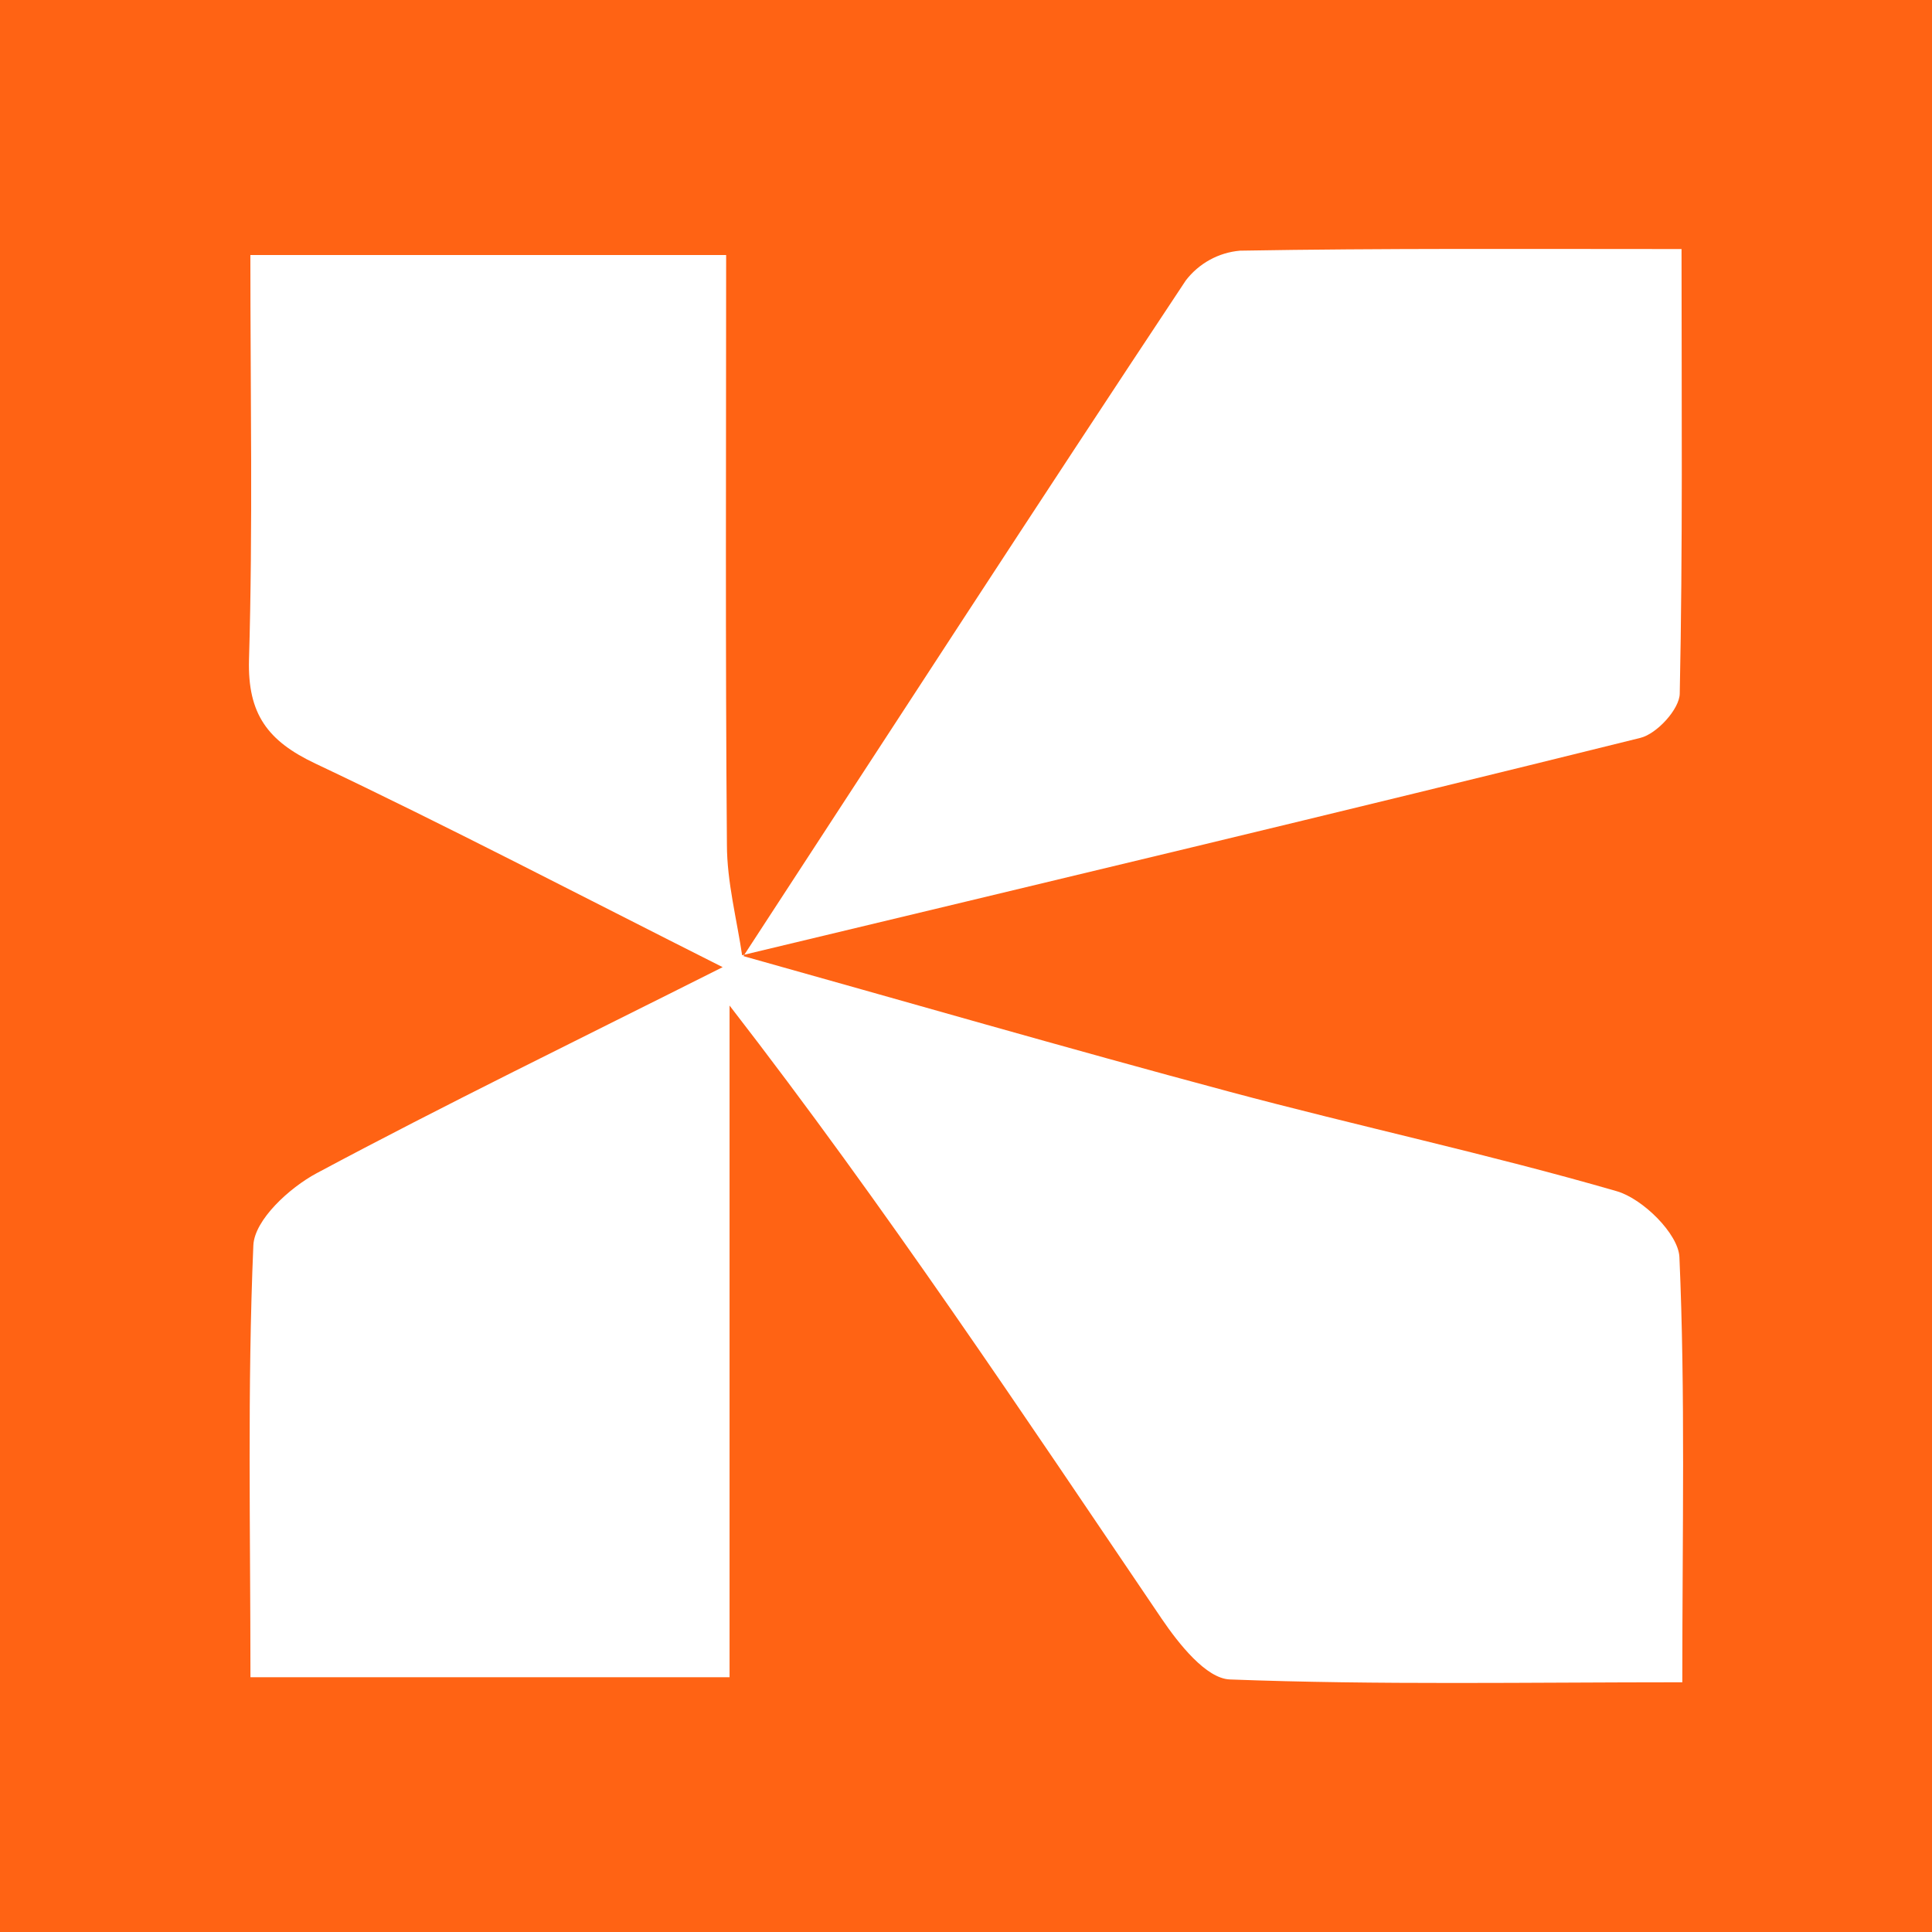 <svg width="256" height="256" viewBox="0 0 256 256" fill="none" xmlns="http://www.w3.org/2000/svg">
<rect width="256" height="256" fill="#FF6314"/>
<g clip-path="url(#clip0_524_3823)">
<path d="M98.194 126.604C119.724 132.63 141.209 138.848 162.829 144.637C179.911 149.216 197.241 152.924 214.233 157.843C217.676 158.838 222.396 163.496 222.531 166.571C223.321 184.661 222.915 202.751 222.915 222.91C202.311 222.91 182.621 223.283 162.965 222.536C159.826 222.423 156.191 217.822 153.933 214.498C135.541 187.363 117.421 160.047 96.67 133.24V222.243H33.186C33.186 202.807 32.768 183.892 33.57 165.022C33.717 161.63 38.368 157.379 41.958 155.457C59.017 146.333 76.438 137.865 95.755 128.153C76.438 118.429 59.277 109.452 41.789 101.176C35.478 98.191 32.802 94.619 32.994 87.428C33.513 69.813 33.175 52.221 33.175 33.791H96.218C96.218 60.237 96.105 86.071 96.32 111.906C96.32 116.892 97.652 121.866 98.375 126.841L98.194 126.604Z" fill="white"/>
<path d="M98.407 126.841C117.928 96.925 137.381 66.918 157.116 37.172C157.974 36.048 159.056 35.115 160.295 34.434C161.533 33.753 162.9 33.337 164.307 33.215C183.218 32.887 202.129 33 222.812 33C222.812 53.351 222.982 72.572 222.575 91.871C222.575 93.94 219.538 97.242 217.359 97.773C177.697 107.621 137.934 117.073 98.204 126.604L98.407 126.841Z" fill="white"/>
</g>
<defs>
<clipPath id="clip0_524_3823">
<rect width="190" height="190" fill="white" transform="translate(33 33)"/>
</clipPath>
</defs>
</svg>
